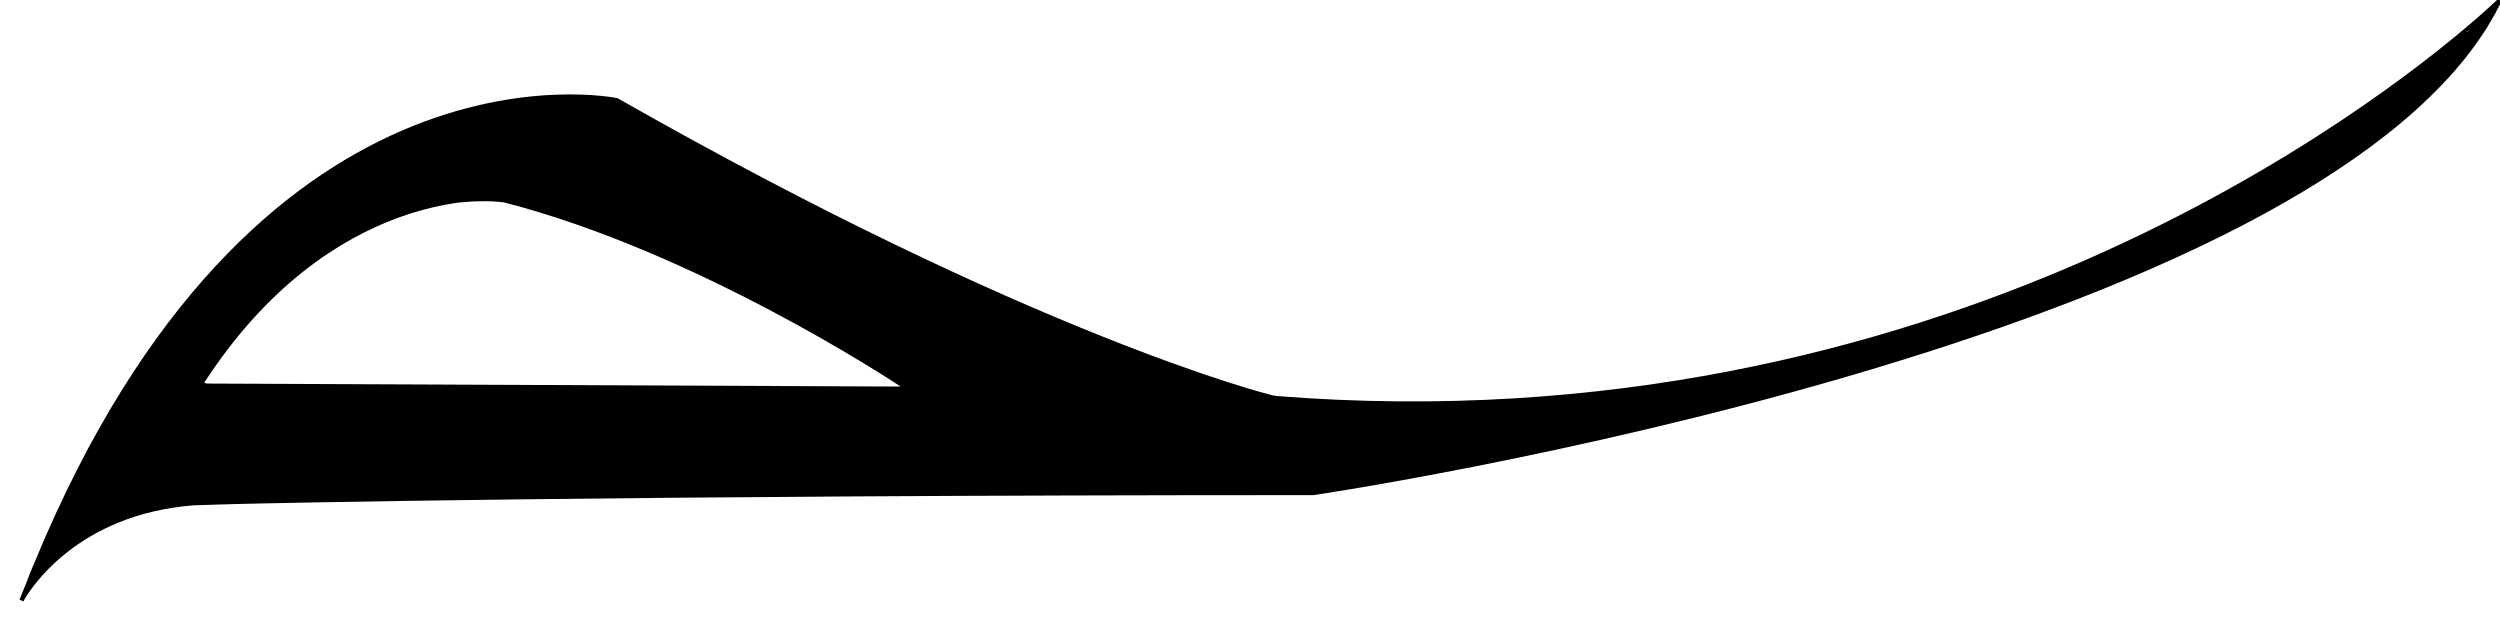<?xml version="1.0" encoding="UTF-8" standalone="no"?>
<!-- Created with Inkscape (http://www.inkscape.org/) -->

<svg
   xmlns:dc="http://purl.org/dc/elements/1.1/"
   xmlns:cc="http://creativecommons.org/ns#"
   xmlns:rdf="http://www.w3.org/1999/02/22-rdf-syntax-ns#"
   xmlns:svg="http://www.w3.org/2000/svg"
   xmlns="http://www.w3.org/2000/svg"
   xmlns:sodipodi="http://sodipodi.sourceforge.net/DTD/sodipodi-0.dtd"
   xmlns:inkscape="http://www.inkscape.org/namespaces/inkscape"
   id="svg2"
   version="1.1"
   inkscape:version="0.91 r13725"
   width="120"
   height="30"
   viewBox="0 0 120 30"
   sodipodi:docname="Tenno_K.svg">
  <defs
     id="defs6" />
  <sodipodi:namedview
     pagecolor="#ffffff"
     bordercolor="#666666"
     borderopacity="1"
     objecttolerance="10"
     gridtolerance="10"
     guidetolerance="10"
     inkscape:pageopacity="0"
     inkscape:pageshadow="2"
     inkscape:window-width="1366"
     inkscape:window-height="706"
     id="namedview4"
     showgrid="false"
     inkscape:zoom="5.6568543"
     inkscape:cx="57.031102"
     inkscape:cy="14.113948"
     inkscape:window-x="-8"
     inkscape:window-y="-8"
     inkscape:window-maximized="1"
     inkscape:current-layer="svg2" />
  <path
     style="color:#000000;font-style:normal;font-variant:normal;font-weight:normal;font-stretch:normal;font-size:medium;line-height:normal;font-family:sans-serif;text-indent:0;text-align:start;text-decoration:none;text-decoration-line:none;text-decoration-style:solid;text-decoration-color:#000000;letter-spacing:normal;word-spacing:normal;text-transform:none;direction:ltr;block-progression:tb;writing-mode:lr-tb;baseline-shift:baseline;text-anchor:start;white-space:normal;clip-rule:nonzero;display:inline;overflow:visible;visibility:visible;opacity:1;isolation:auto;mix-blend-mode:normal;color-interpolation:sRGB;color-interpolation-filters:linearRGB;solid-color:#000000;solid-opacity:1;fill:#000000;fill-opacity:1;fill-rule:evenodd;stroke:none;stroke-width:0.2;stroke-linecap:butt;stroke-linejoin:miter;stroke-miterlimit:4;stroke-dasharray:none;stroke-dashoffset:0;stroke-opacity:1;color-rendering:auto;image-rendering:auto;shape-rendering:auto;text-rendering:auto;enable-background:accumulate"
     d="M 119.93 -0.072 C 119.93 -0.072 119.579 0.271 118.895 0.867 C 118.892 0.87 118.889 0.873 118.887 0.875 C 114.087 5.053 92.974 21.535 61.246 19.006 C 61.178 18.993 61.109 18.98 61.041 18.967 C 60.729 18.888 49.551 16.048 29.66 4.723 L 29.646 4.715 L 29.631 4.711 C 29.631 4.711 25.102 3.749 19.258 6.283 C 13.68 8.701 6.903 14.321 1.68 26.943 C 1.673 26.959 1.663 26.973 1.658 26.988 C 1.537 27.284 1.412 27.576 1.299 27.875 C 1.298 27.878 1.302 27.881 1.301 27.885 C 1.182 28.184 1.06 28.465 0.943 28.771 L 0.941 28.775 C 0.94 28.779 0.939 28.781 0.938 28.785 L 1.119 28.867 L 1.125 28.857 C 1.133 28.842 1.745 27.666 3.248 26.488 C 4.54 25.477 6.489 24.483 9.262 24.258 C 9.342 24.257 9.422 24.249 9.502 24.25 C 10.094 24.226 10.686 24.216 11.277 24.195 C 12.606 24.162 29.269 23.766 63.051 23.766 L 63.059 23.766 L 63.064 23.764 C 63.064 23.764 75.335 21.958 88.594 18.096 C 95.223 16.164 102.1 13.719 107.818 10.725 C 112.837 8.096 116.961 5.045 119.24 1.535 C 119.273 1.485 119.307 1.437 119.34 1.387 C 119.404 1.284 119.461 1.178 119.523 1.074 C 119.591 0.961 119.657 0.848 119.721 0.734 C 119.747 0.687 119.778 0.643 119.803 0.596 C 119.807 0.588 119.805 0.578 119.809 0.57 C 119.898 0.405 119.989 0.24 120.07 0.072 C 120.075 0.062 120.085 0.053 120.09 0.043 L 119.93 -0.072 z M 118.469 1.467 C 118.473 1.473 118.478 1.478 118.482 1.484 C 118.437 1.513 118.393 1.545 118.348 1.574 C 118.405 1.525 118.416 1.513 118.469 1.467 z M 23.021 9.662 C 23.417 9.644 23.805 9.67 24.189 9.715 C 33.387 12.075 42.746 18.233 43.232 18.555 L 9.936 18.41 C 9.883 18.402 9.835 18.389 9.803 18.369 C 12.852 13.675 16.335 11.474 19.074 10.465 C 20.237 10.037 21.248 9.827 22.047 9.719 C 22.371 9.694 22.693 9.661 23.021 9.662 z "
     id="path4138" />
</svg>
